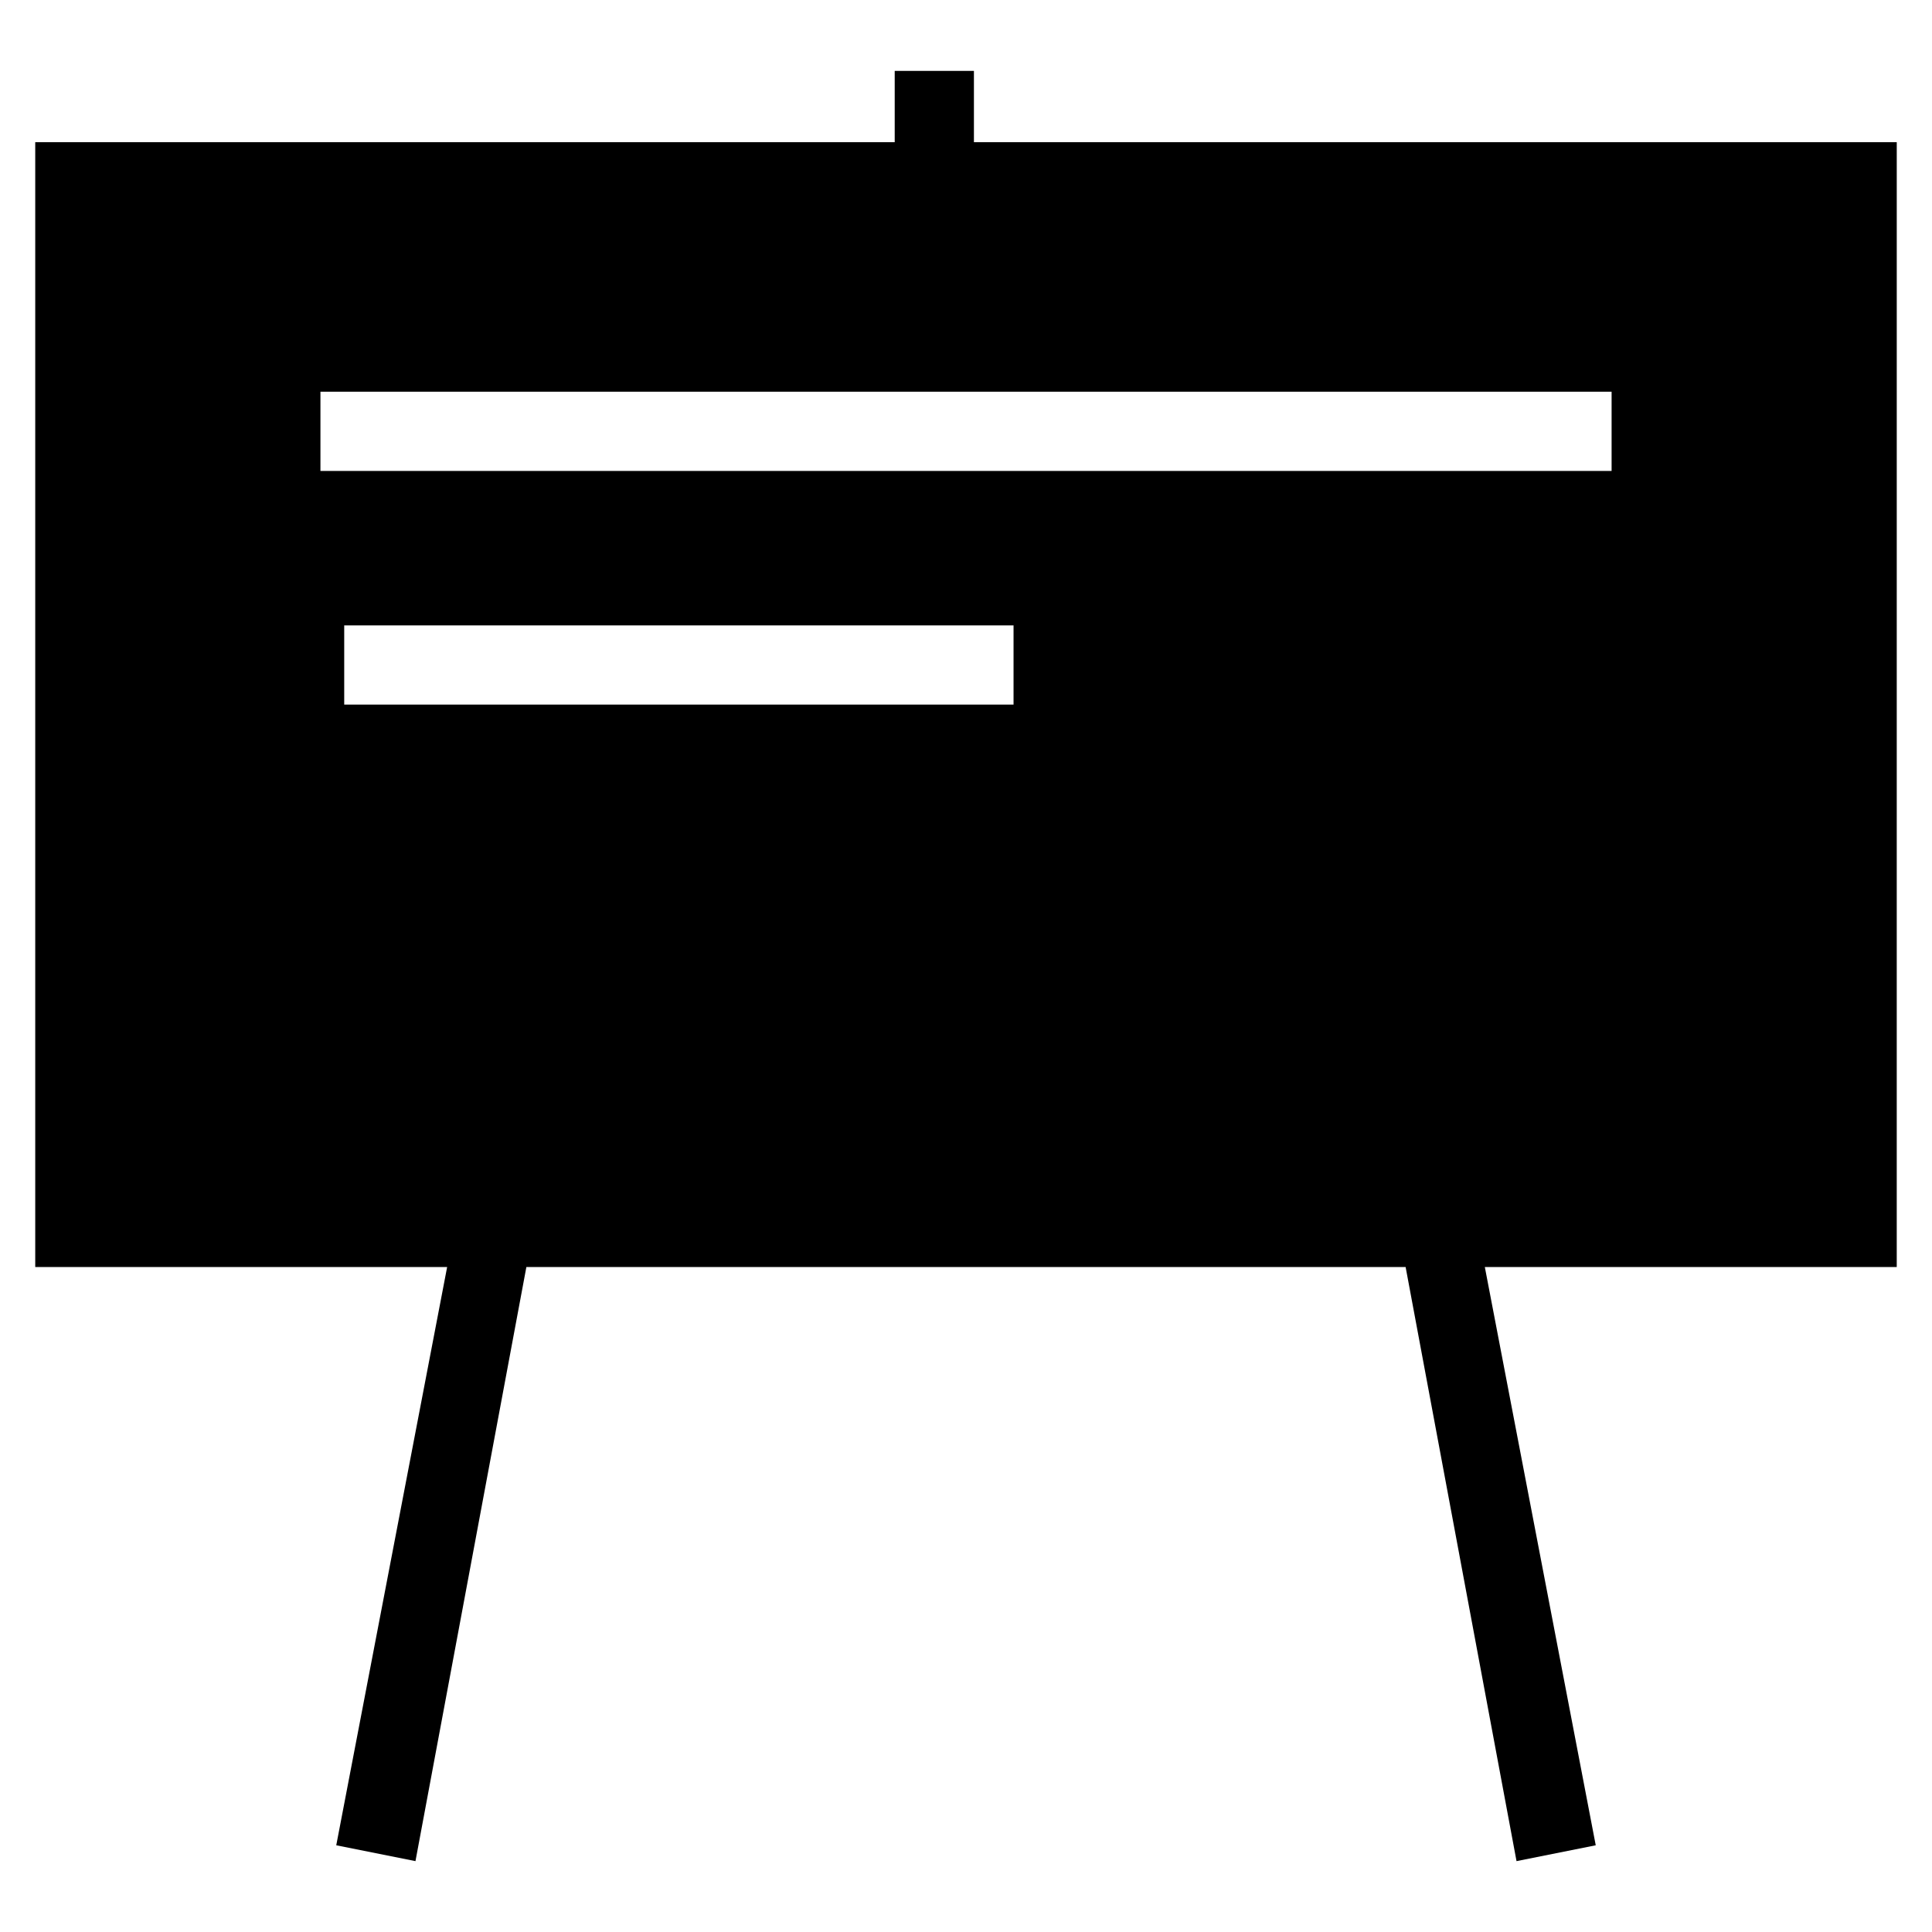 <?xml version="1.0" encoding="UTF-8"?>
<!-- Uploaded to: SVG Repo, www.svgrepo.com, Generator: SVG Repo Mixer Tools -->
<svg fill="#000000" width="800px" height="800px" version="1.1" viewBox="144 144 512 512" xmlns="http://www.w3.org/2000/svg">
 <path d="m646.66 181.68h-244.56v-18.891h-20.992v18.895l-227.77-0.004v298.09h109.16l-29.387 153.25 20.992 4.199 29.391-157.44h233.01l29.391 157.44 20.992-4.199-29.391-153.24h109.16zm-234.06 149.05h-177.38v-20.992h177.38zm158.49-61.93h-342.17v-20.992h342.17z"/>
</svg>